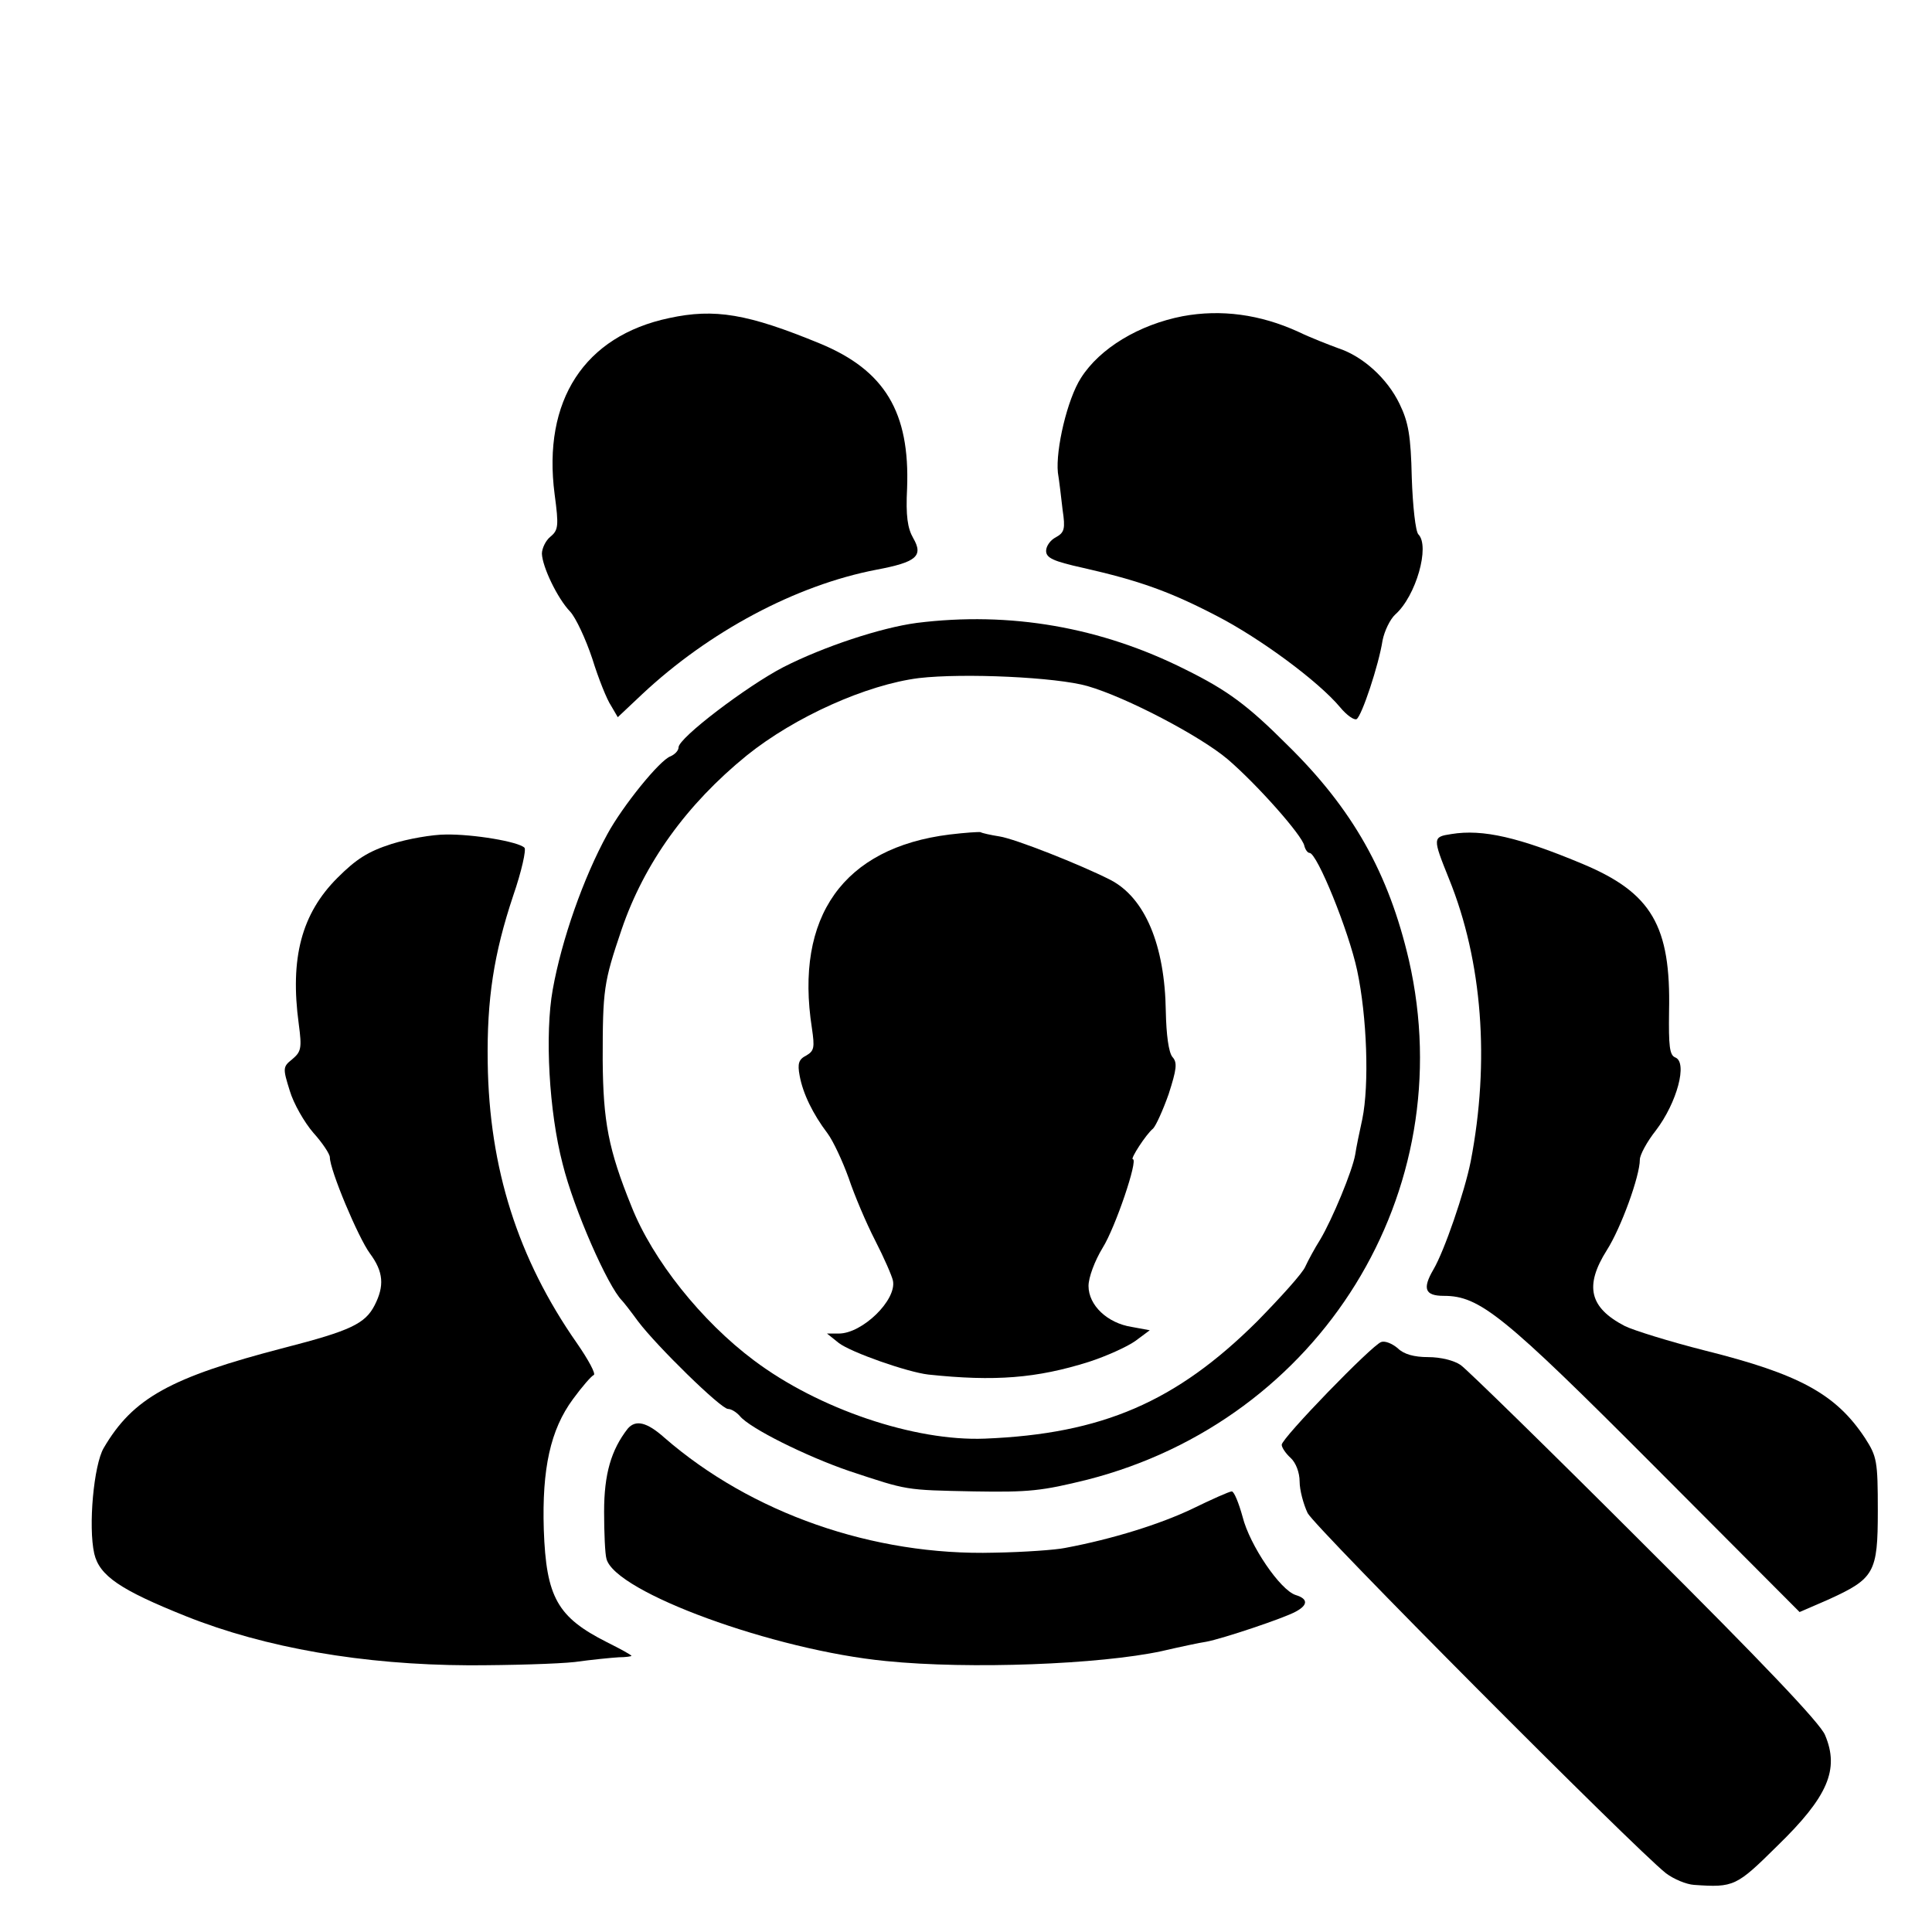 <?xml version="1.0" standalone="no"?>
<!DOCTYPE svg PUBLIC "-//W3C//DTD SVG 20010904//EN"
 "http://www.w3.org/TR/2001/REC-SVG-20010904/DTD/svg10.dtd">
<svg version="1.0" xmlns="http://www.w3.org/2000/svg"
 width="410pt" height="410pt" viewBox="0 0 410 410"
 preserveAspectRatio="xMidYMid meet">
<g transform="translate(0,410) scale(0.1,-0.1)"
fill="#000000" stroke="none">
<path d="M1420 3425 c-180 -38 -269 -175 -243 -374 9 -67 8 -76 -9 -90 -10 -8
-18 -25 -18 -36 1 -28 33 -95 60 -123 12 -13 33 -58 47 -100 13 -42 31 -87 40
-100 l14 -24 52 49 c141 132 325 231 497 264 85 16 100 29 78 67 -12 21 -16
47 -13 106 6 161 -47 250 -185 307 -153 63 -223 75 -320 54z"/>
<path d="M2510 3429 c-93 -18 -176 -68 -216 -131 -29 -45 -54 -152 -49 -201 3
-18 7 -53 10 -79 6 -40 4 -48 -14 -58 -12 -6 -21 -19 -21 -29 0 -15 15 -22 78
-36 119 -27 184 -50 284 -102 93 -48 216 -139 262 -194 14 -17 30 -28 35 -25
11 7 47 115 55 167 4 20 16 45 27 55 44 39 74 145 49 170 -6 6 -12 60 -14 120
-2 89 -7 118 -26 157 -26 54 -78 101 -130 118 -19 7 -58 22 -85 35 -81 37
-164 48 -245 33z"/>
<path d="M1945 2778 c-75 -10 -197 -50 -283 -94 -77 -40 -222 -150 -222 -170
0 -7 -8 -15 -17 -19 -23 -8 -102 -106 -134 -165 -51 -93 -97 -224 -116 -330
-17 -94 -8 -259 21 -370 24 -97 96 -260 126 -290 3 -3 18 -22 34 -44 40 -53
176 -186 191 -186 7 0 18 -7 25 -15 21 -26 142 -86 233 -117 124 -41 116 -40
264 -43 117 -2 144 1 241 25 495 127 794 611 682 1102 -43 185 -119 321 -259
458 -83 83 -126 115 -215 159 -179 90 -372 124 -571 99z m363 -134 c83 -24
239 -106 297 -155 61 -52 159 -162 163 -184 2 -8 7 -15 11 -15 16 0 83 -165
101 -249 21 -98 26 -243 11 -316 -6 -27 -13 -61 -15 -75 -6 -35 -49 -138 -74
-180 -12 -19 -26 -45 -32 -58 -5 -13 -52 -65 -102 -116 -172 -171 -329 -239
-578 -249 -149 -6 -353 63 -490 166 -111 83 -215 213 -260 327 -49 121 -60
180 -61 310 0 150 2 165 40 277 48 141 138 266 266 370 102 82 254 150 365
164 95 11 292 2 358 -17z"/>
<path d="M2015 2329 c-225 -28 -329 -174 -292 -411 6 -41 5 -48 -12 -58 -16
-8 -19 -17 -14 -43 7 -38 28 -81 59 -122 12 -16 32 -59 45 -95 12 -36 37 -95
56 -132 19 -37 36 -76 38 -86 8 -41 -65 -112 -115 -112 l-25 0 25 -20 c26 -20
146 -62 190 -67 141 -15 230 -8 341 27 37 12 81 32 98 44 l31 23 -38 7 c-52 8
-92 46 -92 87 0 18 13 53 30 81 27 43 76 188 64 188 -6 0 28 53 43 65 6 6 21
39 33 73 17 53 19 67 8 79 -8 10 -13 47 -14 97 -2 140 -44 241 -118 279 -63
32 -202 87 -235 92 -19 3 -37 7 -40 9 -3 1 -33 -1 -66 -5z"/>
<path d="M3080 2330 c-40 -6 -40 -8 -5 -95 71 -175 87 -388 46 -600 -13 -65
-56 -190 -79 -229 -24 -41 -18 -56 22 -56 76 0 126 -40 447 -362 l308 -309 60
26 c99 45 106 57 106 189 0 106 -2 115 -27 154 -62 94 -140 136 -340 186 -75
19 -152 43 -170 52 -75 39 -86 85 -38 161 30 47 70 157 70 192 0 10 15 38 34
62 45 59 68 145 41 155 -12 5 -14 24 -13 98 4 181 -37 251 -182 312 -136 57
-213 75 -280 64z"/>
<path d="M831 2309 c-50 -16 -75 -32 -115 -72 -76 -76 -101 -170 -82 -310 7
-52 5 -59 -14 -75 -20 -16 -20 -19 -5 -67 8 -27 31 -67 50 -89 19 -21 35 -45
35 -52 0 -27 60 -170 85 -204 29 -39 31 -69 10 -110 -20 -39 -51 -54 -191 -90
-243 -63 -322 -107 -384 -213 -21 -36 -33 -166 -20 -224 11 -47 55 -77 195
-133 168 -67 375 -103 600 -104 88 0 189 3 225 7 36 5 77 9 93 10 15 0 27 2
27 3 0 2 -24 15 -52 29 -105 53 -129 95 -134 239 -4 129 14 212 62 277 19 26
39 49 44 51 5 2 -11 32 -36 68 -125 179 -186 371 -189 595 -2 135 13 231 54
354 18 52 28 98 24 102 -13 13 -109 29 -167 28 -28 0 -80 -9 -115 -20z"/>
<path d="M2931 1252 c-20 -7 -211 -204 -211 -218 0 -6 9 -19 19 -28 11 -10 19
-31 19 -50 0 -18 8 -48 17 -67 16 -31 692 -710 760 -764 17 -13 44 -24 60 -25
85 -6 90 -3 177 83 107 104 132 162 101 235 -10 25 -135 156 -382 402 -202
202 -378 374 -391 383 -14 10 -43 17 -69 17 -30 0 -52 6 -65 19 -12 10 -27 16
-35 13z"/>
<path d="M1332 1068 c-35 -45 -50 -96 -50 -176 0 -45 2 -90 5 -100 18 -71 356
-194 593 -217 178 -18 455 -7 585 21 39 9 81 18 95 20 33 6 165 50 190 64 26
14 26 27 0 35 -33 10 -98 106 -113 166 -8 29 -18 54 -23 54 -5 0 -43 -17 -84
-37 -67 -32 -168 -64 -270 -83 -19 -4 -87 -9 -150 -10 -257 -7 -516 84 -700
244 -37 33 -61 39 -78 19z"/>
</g>
</svg>
